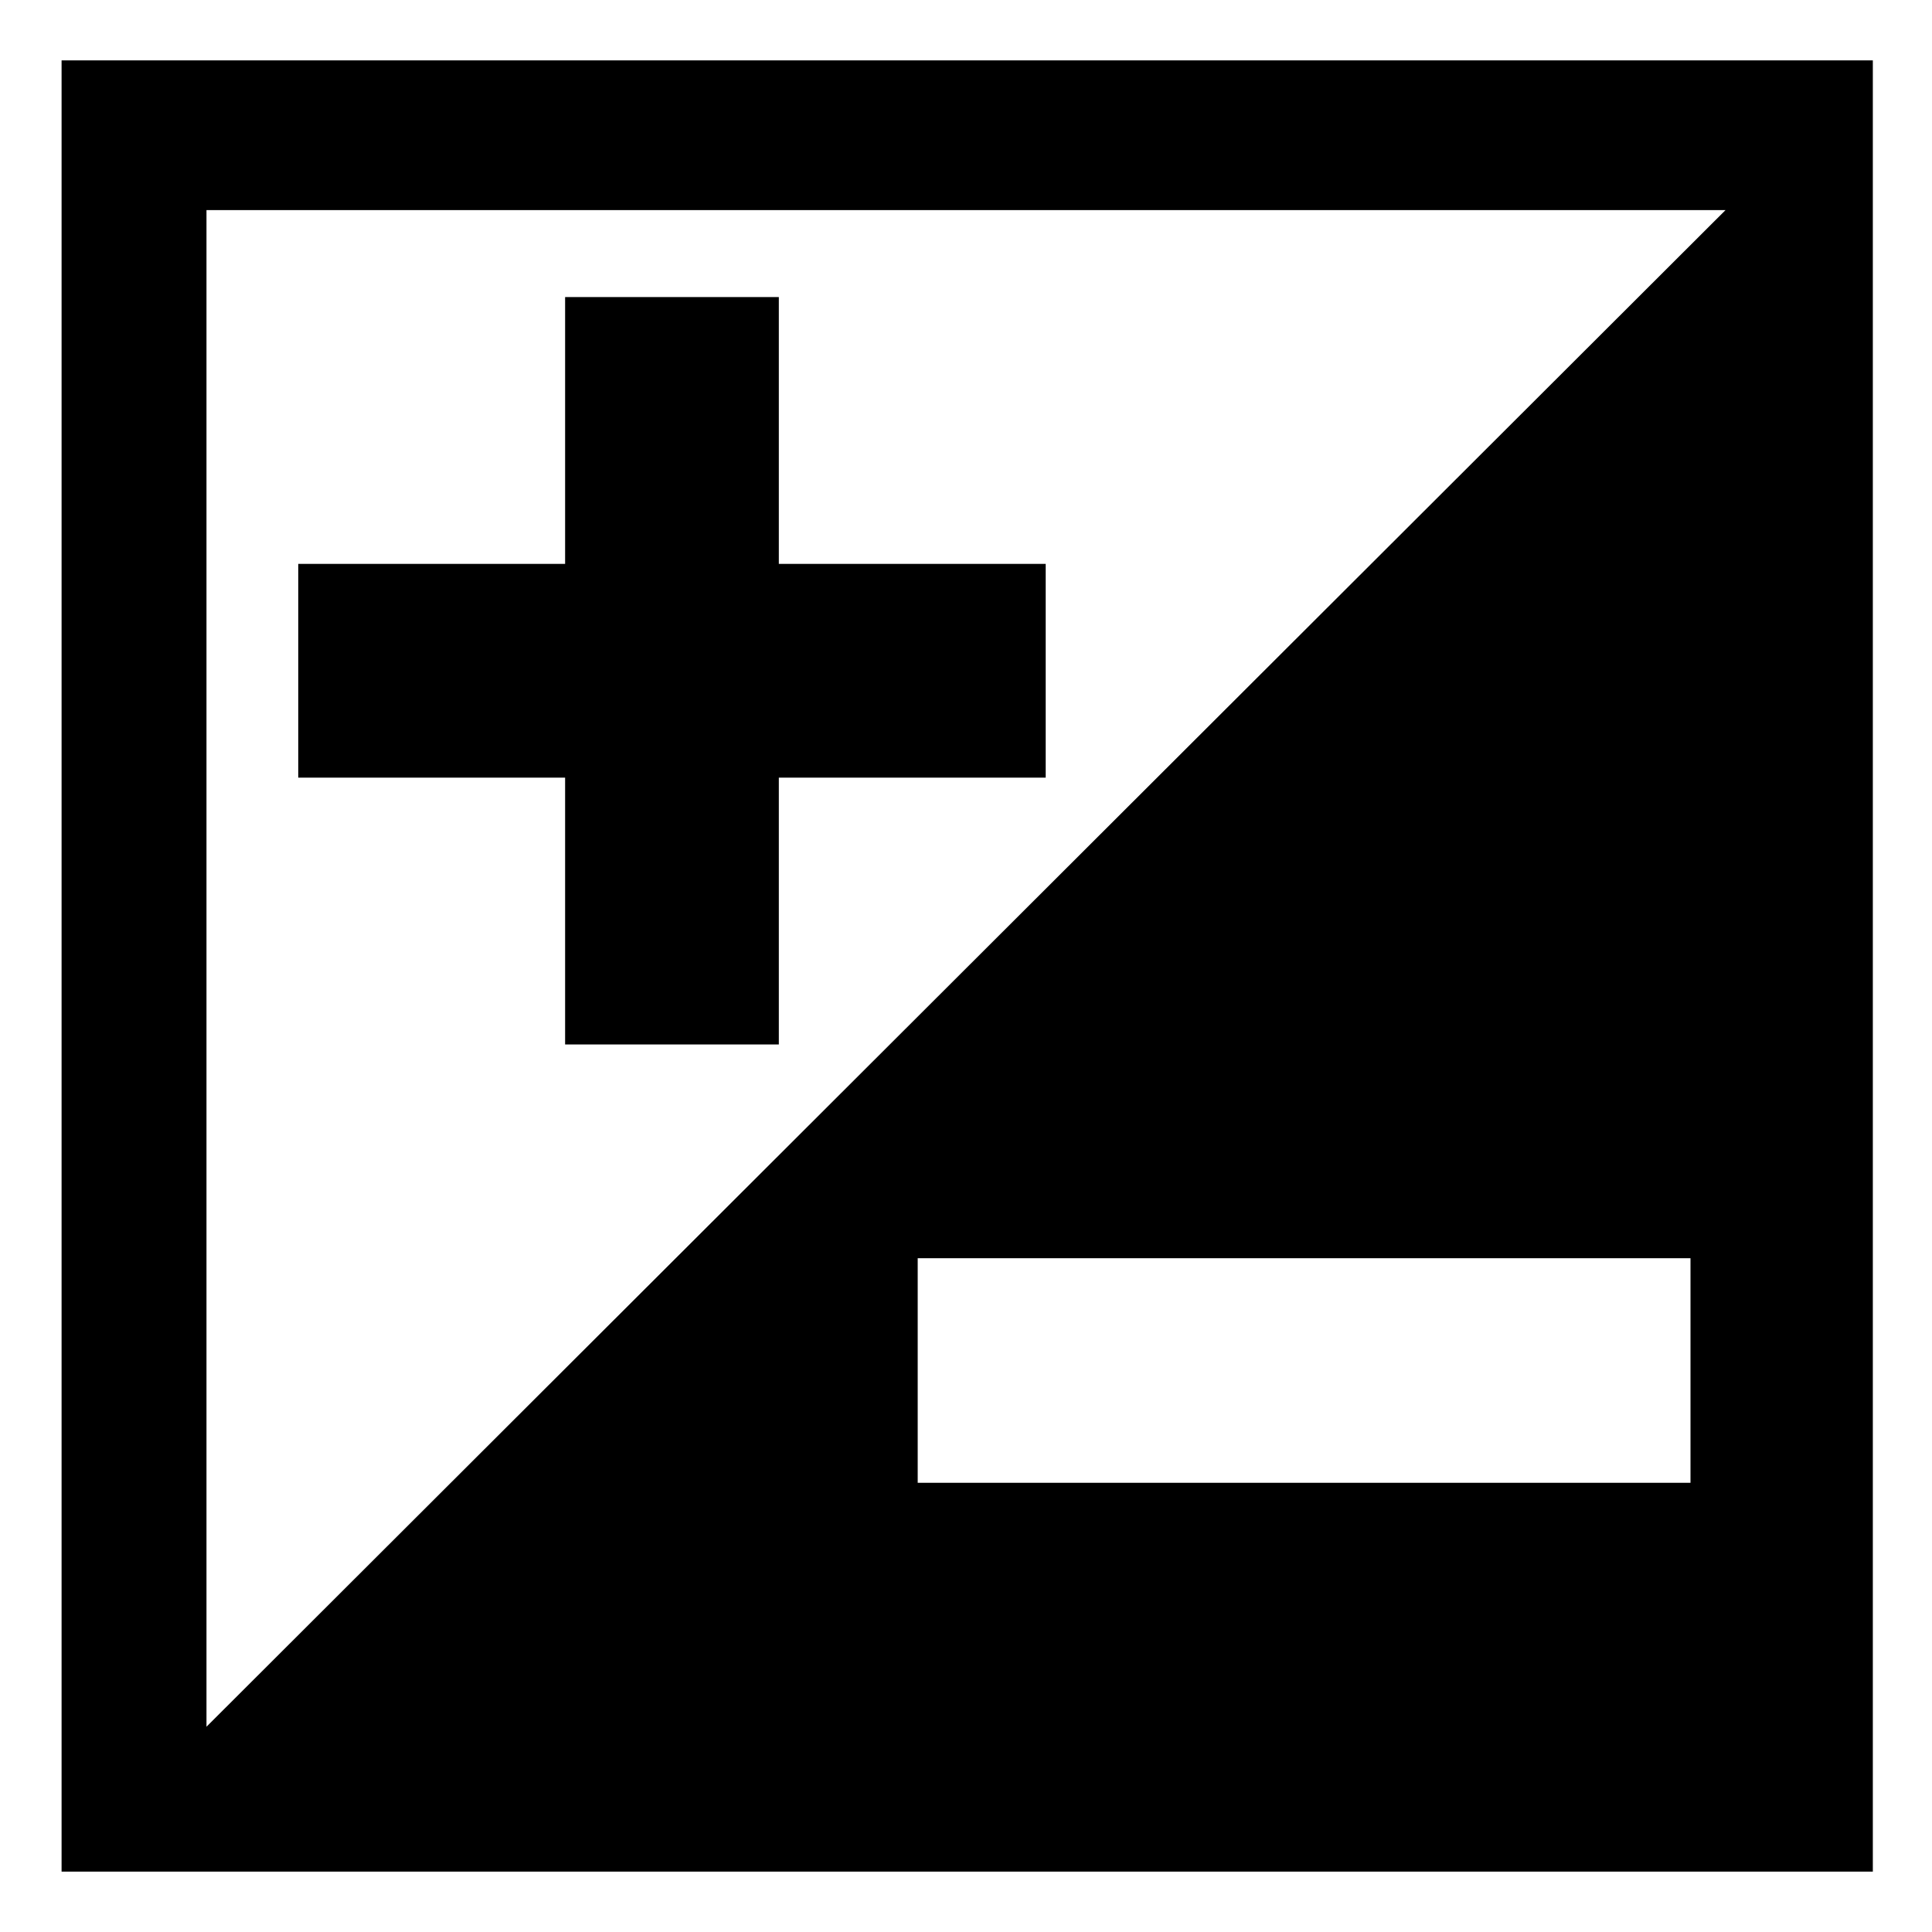 <svg id="レイヤー_1" data-name="レイヤー 1" xmlns="http://www.w3.org/2000/svg" width="16" height="16" viewBox="0 0 16 16">
  <defs>
    <style>
      .cls-1 {
        fill: none;
      }
    </style>
  </defs>
  <title>icon_exp-com</title>
  <path d="M15.51,15.5h-15V0.5h15v15ZM14.29,1.74v0H1.71V14.3h0ZM8.66,6.44H6.45V8.65H4.68V6.44H2.47V4.67H4.68V2.46H6.45V4.67H8.66V6.44ZM14,12.28V10.42H7.6v1.86H14Z"/>
  <rect class="cls-1" width="16" height="16"/>
</svg>

